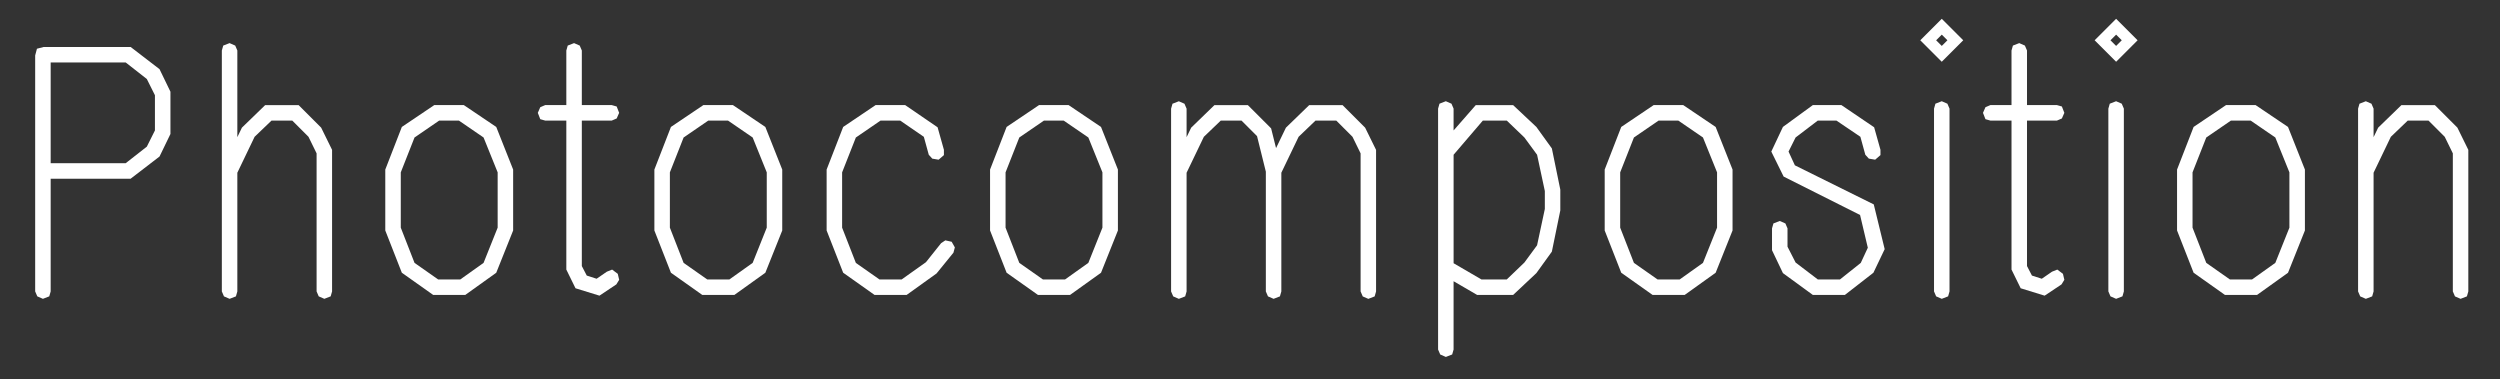 <?xml version="1.0" encoding="UTF-8"?>
<svg id="Layer_1" data-name="Layer 1" xmlns="http://www.w3.org/2000/svg" viewBox="0 0 1511.8 229.17">
  <rect x="0" y="0" width="1511.8" height="229.17" fill="#333333" stroke="none"/>
  <defs>
    <style>
      .cls-1 {
        fill: #fff;
        stroke-width: 0px;
      }
    </style>
  </defs>
  <path class="cls-1" d="M22.55,179.21l-1.28-2.98V33.52l1.07-4.05,4.05-1.06h52.61l17.47,13.42,6.6,13.63v25.56l-6.6,13.63-17.47,13.42H30.64v68.16l-.85,2.98-3.83,1.49-3.41-1.49ZM76.01,98.69l12.78-10.01,4.9-9.8v-21.3l-4.9-9.8-12.78-10.01H30.64v60.92h45.37Z"/>
  <path class="cls-1" d="M192.73,179.21l-1.28-2.98v-83.49l-4.9-10.01-9.8-9.8h-12.57l-10.22,9.8-10.44,21.73v71.78l-.85,2.98-3.83,1.49-3.41-1.49-1.28-2.98V30.54l.85-2.98,3.83-1.49,3.41,1.49,1.28,2.98v52.4l2.77-5.75,14.06-13.63h20.23l13.63,13.63,6.6,13.42v85.62l-.85,2.98-3.83,1.49-3.41-1.49Z"/>
  <path class="cls-1" d="M243,164.94l-10.01-25.56v-36.85l10.01-25.77,19.6-13.21h17.89l19.6,13.21,10.22,25.77v36.85l-10.22,25.56-18.74,13.42h-19.38l-18.96-13.42ZM278.36,168.98l14.06-10.01,8.52-21.3v-33.44l-8.52-21.09-14.91-10.22h-11.93l-14.91,10.22-8.31,21.09v33.44l8.31,21.3,14.27,10.01h13.42Z"/>
  <path class="cls-1" d="M348.01,174.31l-5.54-11.29v-90.1h-12.78l-2.98-.85-1.49-3.83,1.49-3.41,2.98-1.28h12.78V30.54l.85-2.98,3.83-1.49,3.41,1.49,1.28,2.98v33.01h18.1l2.98.85,1.49,3.83-1.49,3.41-2.98,1.28h-18.1v87.97l2.98,5.75,5.96,1.92,6.18-4.26,3.2-1.28,3.41,2.56.85,3.62-1.7,2.77-10.22,6.82-14.48-4.47Z"/>
  <path class="cls-1" d="M405.73,164.94l-10.01-25.56v-36.85l10.01-25.77,19.6-13.21h17.89l19.6,13.21,10.22,25.77v36.85l-10.22,25.56-18.74,13.42h-19.38l-18.96-13.42ZM441.09,168.98l14.06-10.01,8.52-21.3v-33.44l-8.52-21.09-14.91-10.22h-11.93l-14.91,10.22-8.31,21.09v33.44l8.31,21.3,14.27,10.01h13.42Z"/>
  <path class="cls-1" d="M509.89,164.94l-10.01-25.56v-36.85l10.01-25.77,19.6-13.21h17.89l19.6,13.42,3.83,13.63v3.2l-3.2,2.77-3.83-.64-2.13-2.34-2.98-10.86-14.27-9.8h-11.93l-14.91,10.22-8.31,21.09v33.44l8.31,21.3,14.27,10.01h13.42l14.7-10.44,9.16-11.5,2.56-1.7,3.83.85,1.92,3.41-.85,3.19-10.22,12.57-18.1,12.99h-19.38l-18.96-13.42Z"/>
  <path class="cls-1" d="M608.72,164.94l-10.01-25.56v-36.85l10.01-25.77,19.6-13.21h17.89l19.6,13.21,10.22,25.77v36.85l-10.22,25.56-18.74,13.42h-19.38l-18.96-13.42ZM644.08,168.98l14.06-10.01,8.52-21.3v-33.44l-8.52-21.09-14.91-10.22h-11.93l-14.91,10.22-8.31,21.09v33.44l8.31,21.3,14.27,10.01h13.42Z"/>
  <path class="cls-1" d="M824.06,179.21l-1.28-2.98v-83.49l-4.9-10.01-9.8-9.8h-12.57l-10.22,9.8-10.44,21.73v71.78l-.85,2.98-3.83,1.49-3.41-1.49-1.28-2.98v-72.42l-5.33-21.51-9.37-9.37h-12.57l-10.22,9.8-10.44,21.73v71.78l-.85,2.98-3.83,1.49-3.41-1.49-1.28-2.98v-110.54l.85-2.98,3.83-1.49,3.41,1.49,1.28,2.98v17.25l2.77-5.75,14.06-13.63h20.23l14.06,14.06,2.98,11.93,5.96-12.35,14.06-13.63h20.23l13.63,13.63,6.6,13.42v85.62l-.85,2.98-3.83,1.49-3.41-1.49Z"/>
  <path class="cls-1" d="M870.92,214.35l-1.28-2.98V65.68l.85-2.98,3.83-1.49,3.41,1.49,1.28,2.98v13.21l13.42-15.33h22.58l14.06,13.21,9.37,12.99,5.11,24.92v12.57l-5.11,24.92-9.37,12.99-14.06,13.21h-21.73l-14.27-8.31v41.32l-.85,2.98-3.83,1.49-3.41-1.49ZM895.84,168.98h15.34l10.65-10.22,7.67-10.44,4.69-21.94v-10.86l-4.69-21.94-7.67-10.44-10.65-10.22h-14.48l-17.68,20.66v65.6l16.83,9.8Z"/>
  <path class="cls-1" d="M980.4,164.94l-10.01-25.56v-36.85l10.01-25.77,19.6-13.21h17.89l19.6,13.21,10.22,25.77v36.85l-10.22,25.56-18.74,13.42h-19.38l-18.96-13.42ZM1015.76,168.98l14.06-10.01,8.52-21.3v-33.44l-8.52-21.09-14.91-10.22h-11.93l-14.91,10.22-8.31,21.09v33.44l8.31,21.3,14.27,10.01h13.42Z"/>
  <path class="cls-1" d="M1078.17,165.15l-6.6-13.84v-13.21l.85-2.98,3.83-1.49,3.41,1.49,1.28,2.98v11.08l4.9,9.58,13.42,10.22h13.42l12.57-10.01,4.26-9.16-4.69-19.81-46.22-23.22-7.46-15.12,7.03-14.91,18.1-13.21h17.25l19.81,13.42,3.83,13.63v3.2l-3.2,2.77-3.83-.64-2.13-2.34-2.98-10.86-14.48-9.8h-11.29l-13.42,10.22-4.26,8.52,3.83,8.31,47.71,23.64,6.6,27.05-6.82,14.27-17.25,13.42h-19.38l-18.1-13.21Z"/>
  <path class="cls-1" d="M1161.23,24.36l12.99-12.99,12.99,12.99-12.99,12.99-12.99-12.99ZM1170.82,179.21l-1.28-2.98v-110.54l.85-2.98,3.83-1.49,3.41,1.49,1.28,2.98v110.54l-.85,2.98-3.83,1.49-3.41-1.49ZM1177.64,24.36l-3.41-3.41-3.41,3.41,3.41,3.41,3.41-3.41Z"/>
  <path class="cls-1" d="M1221.94,174.31l-5.54-11.29v-90.1h-12.78l-2.98-.85-1.49-3.83,1.49-3.41,2.98-1.28h12.78V30.54l.85-2.98,3.83-1.49,3.41,1.49,1.28,2.98v33.01h18.11l2.98.85,1.49,3.83-1.49,3.41-2.98,1.28h-18.11v87.97l2.98,5.75,5.96,1.92,6.18-4.26,3.2-1.28,3.41,2.56.85,3.62-1.7,2.77-10.22,6.82-14.48-4.47Z"/>
  <path class="cls-1" d="M1266.67,24.36l12.99-12.99,12.99,12.99-12.99,12.99-12.99-12.99ZM1276.25,179.21l-1.28-2.98v-110.54l.85-2.98,3.83-1.49,3.41,1.49,1.28,2.98v110.54l-.85,2.98-3.83,1.49-3.41-1.49ZM1283.07,24.36l-3.41-3.41-3.41,3.41,3.41,3.41,3.41-3.41Z"/>
  <path class="cls-1" d="M1326.52,164.94l-10.01-25.56v-36.85l10.01-25.77,19.6-13.21h17.89l19.6,13.21,10.22,25.77v36.85l-10.22,25.56-18.74,13.42h-19.38l-18.96-13.42ZM1361.87,168.98l14.06-10.01,8.52-21.3v-33.44l-8.52-21.09-14.91-10.22h-11.93l-14.91,10.22-8.31,21.09v33.44l8.31,21.3,14.27,10.01h13.42Z"/>
  <path class="cls-1" d="M1484.56,179.21l-1.28-2.98v-83.49l-4.9-10.01-9.8-9.8h-12.57l-10.22,9.8-10.44,21.73v71.78l-.85,2.98-3.83,1.49-3.41-1.49-1.28-2.98v-110.54l.85-2.98,3.83-1.49,3.41,1.49,1.28,2.98v17.25l2.77-5.75,14.06-13.63h20.23l13.63,13.63,6.6,13.42v85.62l-.85,2.98-3.83,1.49-3.41-1.49Z"/>
</svg>
